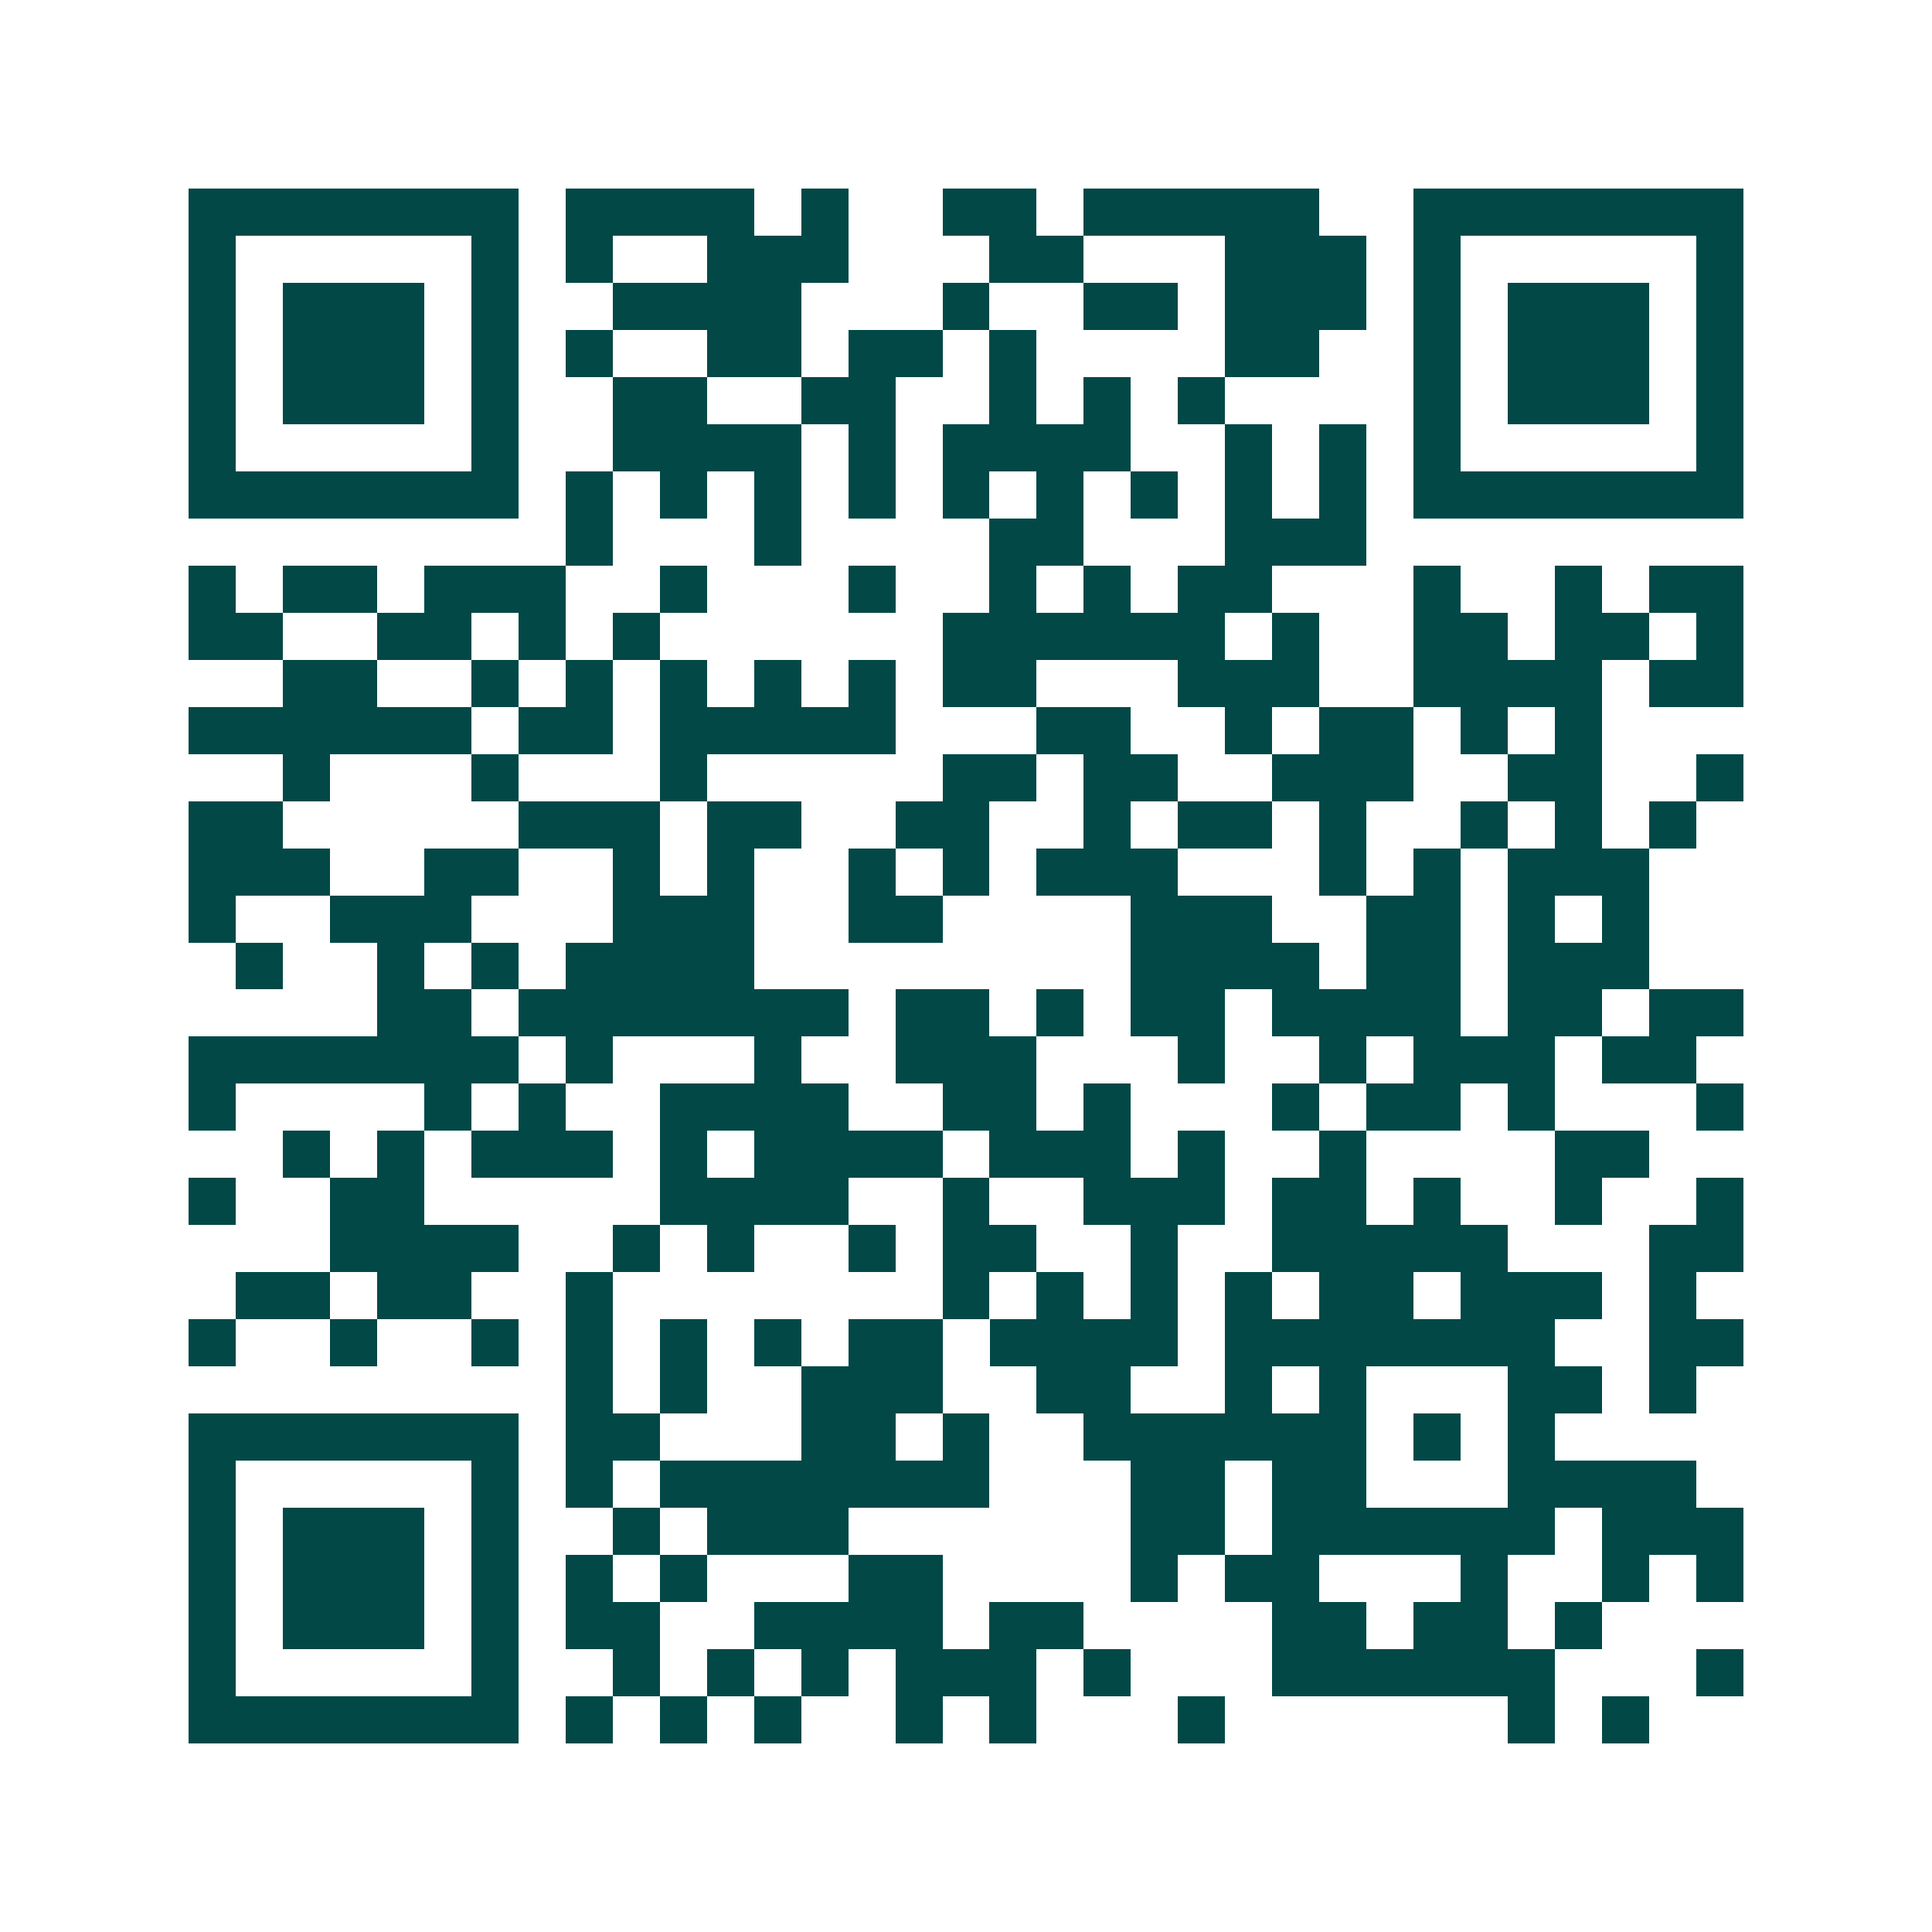 <svg xmlns="http://www.w3.org/2000/svg" width="200" height="200" viewBox="0 0 41 41" shape-rendering="crispEdges"><path fill="#ffffff" d="M0 0h41v41H0z"/><path stroke="#014847" d="M4 4.5h7m1 0h4m1 0h1m2 0h2m1 0h5m2 0h7M4 5.5h1m5 0h1m1 0h1m2 0h3m3 0h2m3 0h3m1 0h1m5 0h1M4 6.5h1m1 0h3m1 0h1m2 0h4m3 0h1m2 0h2m1 0h3m1 0h1m1 0h3m1 0h1M4 7.5h1m1 0h3m1 0h1m1 0h1m2 0h2m1 0h2m1 0h1m4 0h2m2 0h1m1 0h3m1 0h1M4 8.5h1m1 0h3m1 0h1m2 0h2m2 0h2m2 0h1m1 0h1m1 0h1m4 0h1m1 0h3m1 0h1M4 9.5h1m5 0h1m2 0h4m1 0h1m1 0h4m2 0h1m1 0h1m1 0h1m5 0h1M4 10.5h7m1 0h1m1 0h1m1 0h1m1 0h1m1 0h1m1 0h1m1 0h1m1 0h1m1 0h1m1 0h7M12 11.5h1m3 0h1m4 0h2m3 0h3M4 12.5h1m1 0h2m1 0h3m2 0h1m3 0h1m2 0h1m1 0h1m1 0h2m3 0h1m2 0h1m1 0h2M4 13.5h2m2 0h2m1 0h1m1 0h1m6 0h6m1 0h1m2 0h2m1 0h2m1 0h1M6 14.5h2m2 0h1m1 0h1m1 0h1m1 0h1m1 0h1m1 0h2m3 0h3m2 0h4m1 0h2M4 15.5h6m1 0h2m1 0h5m3 0h2m2 0h1m1 0h2m1 0h1m1 0h1M6 16.5h1m3 0h1m3 0h1m5 0h2m1 0h2m2 0h3m2 0h2m2 0h1M4 17.5h2m5 0h3m1 0h2m2 0h2m2 0h1m1 0h2m1 0h1m2 0h1m1 0h1m1 0h1M4 18.5h3m2 0h2m2 0h1m1 0h1m2 0h1m1 0h1m1 0h3m3 0h1m1 0h1m1 0h3M4 19.5h1m2 0h3m3 0h3m2 0h2m4 0h3m2 0h2m1 0h1m1 0h1M5 20.5h1m2 0h1m1 0h1m1 0h4m8 0h4m1 0h2m1 0h3M8 21.5h2m1 0h7m1 0h2m1 0h1m1 0h2m1 0h4m1 0h2m1 0h2M4 22.5h7m1 0h1m3 0h1m2 0h3m3 0h1m2 0h1m1 0h3m1 0h2M4 23.5h1m4 0h1m1 0h1m2 0h4m2 0h2m1 0h1m3 0h1m1 0h2m1 0h1m3 0h1M6 24.5h1m1 0h1m1 0h3m1 0h1m1 0h4m1 0h3m1 0h1m2 0h1m4 0h2M4 25.5h1m2 0h2m5 0h4m2 0h1m2 0h3m1 0h2m1 0h1m2 0h1m2 0h1M7 26.5h4m2 0h1m1 0h1m2 0h1m1 0h2m2 0h1m2 0h5m3 0h2M5 27.5h2m1 0h2m2 0h1m7 0h1m1 0h1m1 0h1m1 0h1m1 0h2m1 0h3m1 0h1M4 28.5h1m2 0h1m2 0h1m1 0h1m1 0h1m1 0h1m1 0h2m1 0h4m1 0h7m2 0h2M12 29.5h1m1 0h1m2 0h3m2 0h2m2 0h1m1 0h1m3 0h2m1 0h1M4 30.5h7m1 0h2m3 0h2m1 0h1m2 0h6m1 0h1m1 0h1M4 31.5h1m5 0h1m1 0h1m1 0h7m3 0h2m1 0h2m3 0h4M4 32.5h1m1 0h3m1 0h1m2 0h1m1 0h3m6 0h2m1 0h6m1 0h3M4 33.5h1m1 0h3m1 0h1m1 0h1m1 0h1m3 0h2m4 0h1m1 0h2m3 0h1m2 0h1m1 0h1M4 34.5h1m1 0h3m1 0h1m1 0h2m2 0h4m1 0h2m4 0h2m1 0h2m1 0h1M4 35.5h1m5 0h1m2 0h1m1 0h1m1 0h1m1 0h3m1 0h1m3 0h6m3 0h1M4 36.5h7m1 0h1m1 0h1m1 0h1m2 0h1m1 0h1m3 0h1m6 0h1m1 0h1"/></svg>
